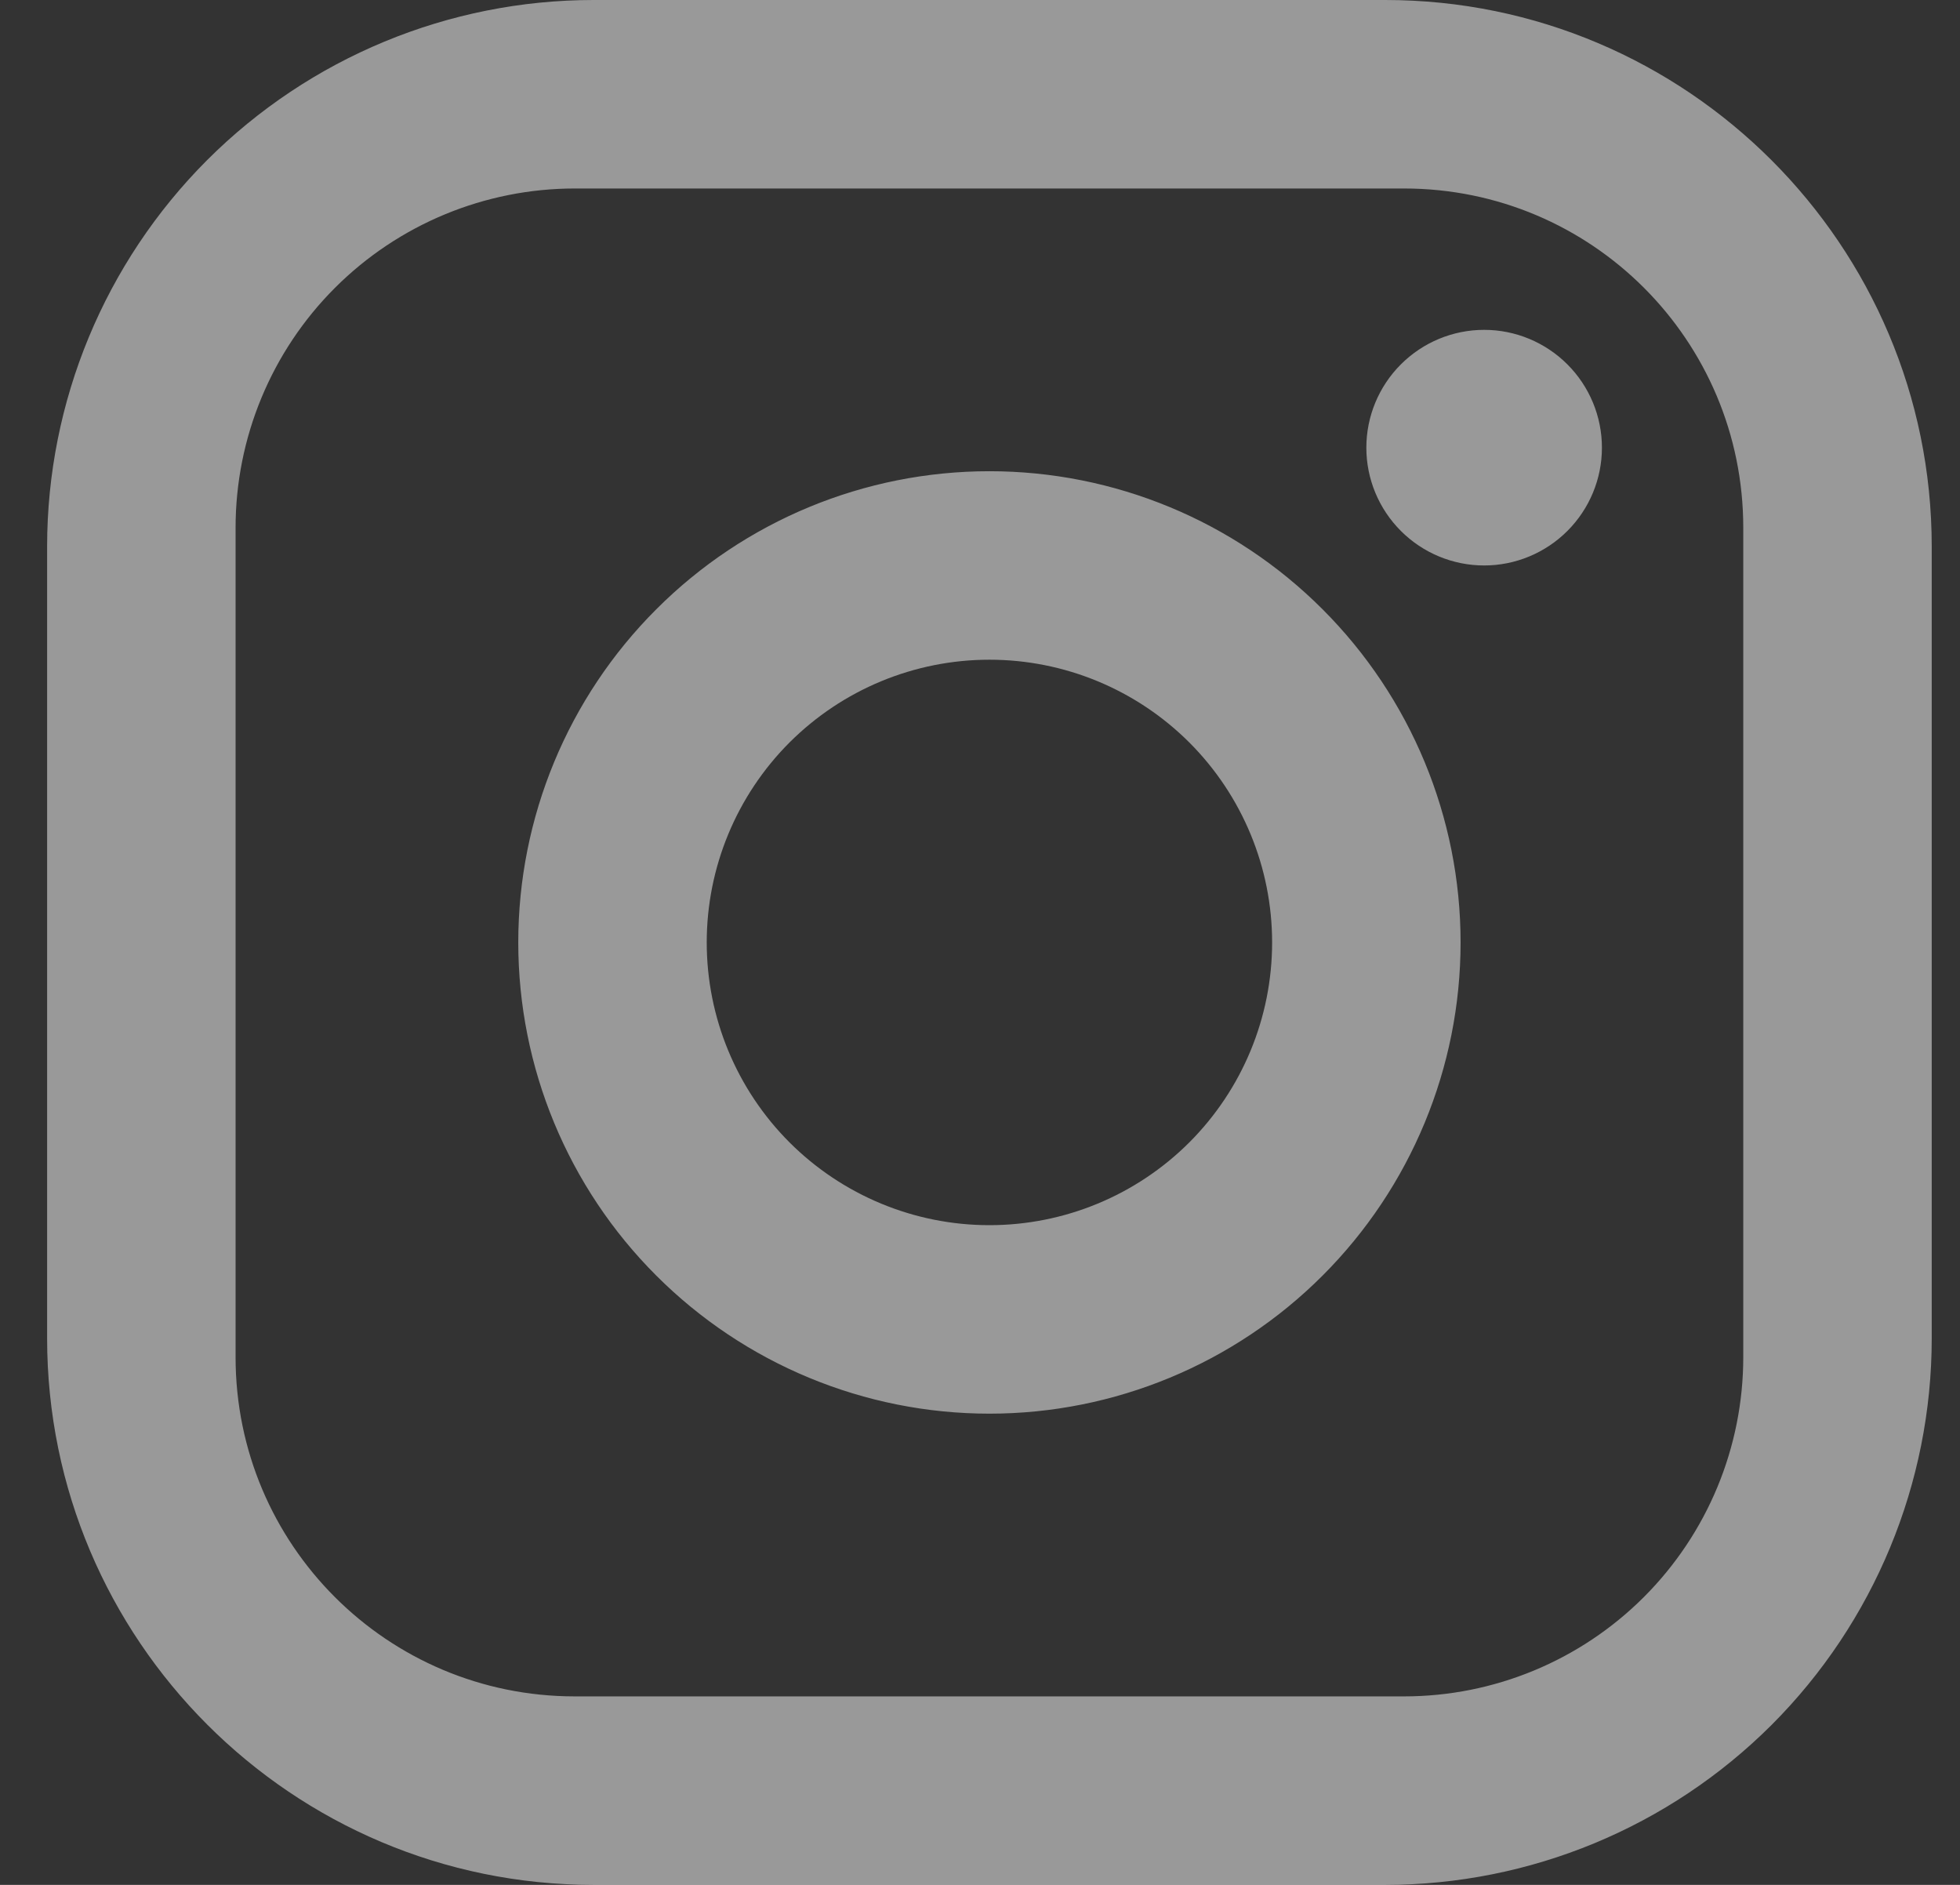 <?xml version="1.0" encoding="UTF-8"?> <svg xmlns="http://www.w3.org/2000/svg" width="26" height="25" viewBox="0 0 26 25" fill="none"><rect x="0" y="0" width="26" height="25" fill="#333333" stroke="none"/> <path d="M7.875 0H18.375C22.375 0 25.625 3.25 25.625 7.25V17.75C25.625 19.673 24.861 21.517 23.502 22.877C22.142 24.236 20.298 25 18.375 25H7.875C3.875 25 0.625 21.75 0.625 17.75V7.25C0.625 5.327 1.389 3.483 2.748 2.123C4.108 0.764 5.952 0 7.875 0ZM7.625 2.5C6.432 2.5 5.287 2.974 4.443 3.818C3.599 4.662 3.125 5.807 3.125 7V18C3.125 20.488 5.138 22.5 7.625 22.5H18.625C19.819 22.5 20.963 22.026 21.807 21.182C22.651 20.338 23.125 19.194 23.125 18V7C23.125 4.513 21.113 2.5 18.625 2.5H7.625ZM19.688 4.375C20.102 4.375 20.499 4.54 20.792 4.833C21.085 5.126 21.25 5.523 21.25 5.938C21.25 6.352 21.085 6.749 20.792 7.042C20.499 7.335 20.102 7.5 19.688 7.5C19.273 7.5 18.876 7.335 18.583 7.042C18.29 6.749 18.125 6.352 18.125 5.938C18.125 5.523 18.29 5.126 18.583 4.833C18.876 4.54 19.273 4.375 19.688 4.375ZM13.125 6.25C14.783 6.25 16.372 6.908 17.544 8.081C18.716 9.253 19.375 10.842 19.375 12.5C19.375 14.158 18.716 15.747 17.544 16.919C16.372 18.091 14.783 18.75 13.125 18.75C11.467 18.75 9.878 18.091 8.706 16.919C7.533 15.747 6.875 14.158 6.875 12.5C6.875 10.842 7.533 9.253 8.706 8.081C9.878 6.908 11.467 6.25 13.125 6.25ZM13.125 8.75C12.13 8.75 11.177 9.145 10.473 9.848C9.77 10.552 9.375 11.505 9.375 12.5C9.375 13.495 9.77 14.448 10.473 15.152C11.177 15.855 12.13 16.25 13.125 16.25C14.12 16.25 15.073 15.855 15.777 15.152C16.48 14.448 16.875 13.495 16.875 12.5C16.875 11.505 16.48 10.552 15.777 9.848C15.073 9.145 14.12 8.75 13.125 8.75Z" fill="white" fill-opacity="0.5"></path> </svg> 